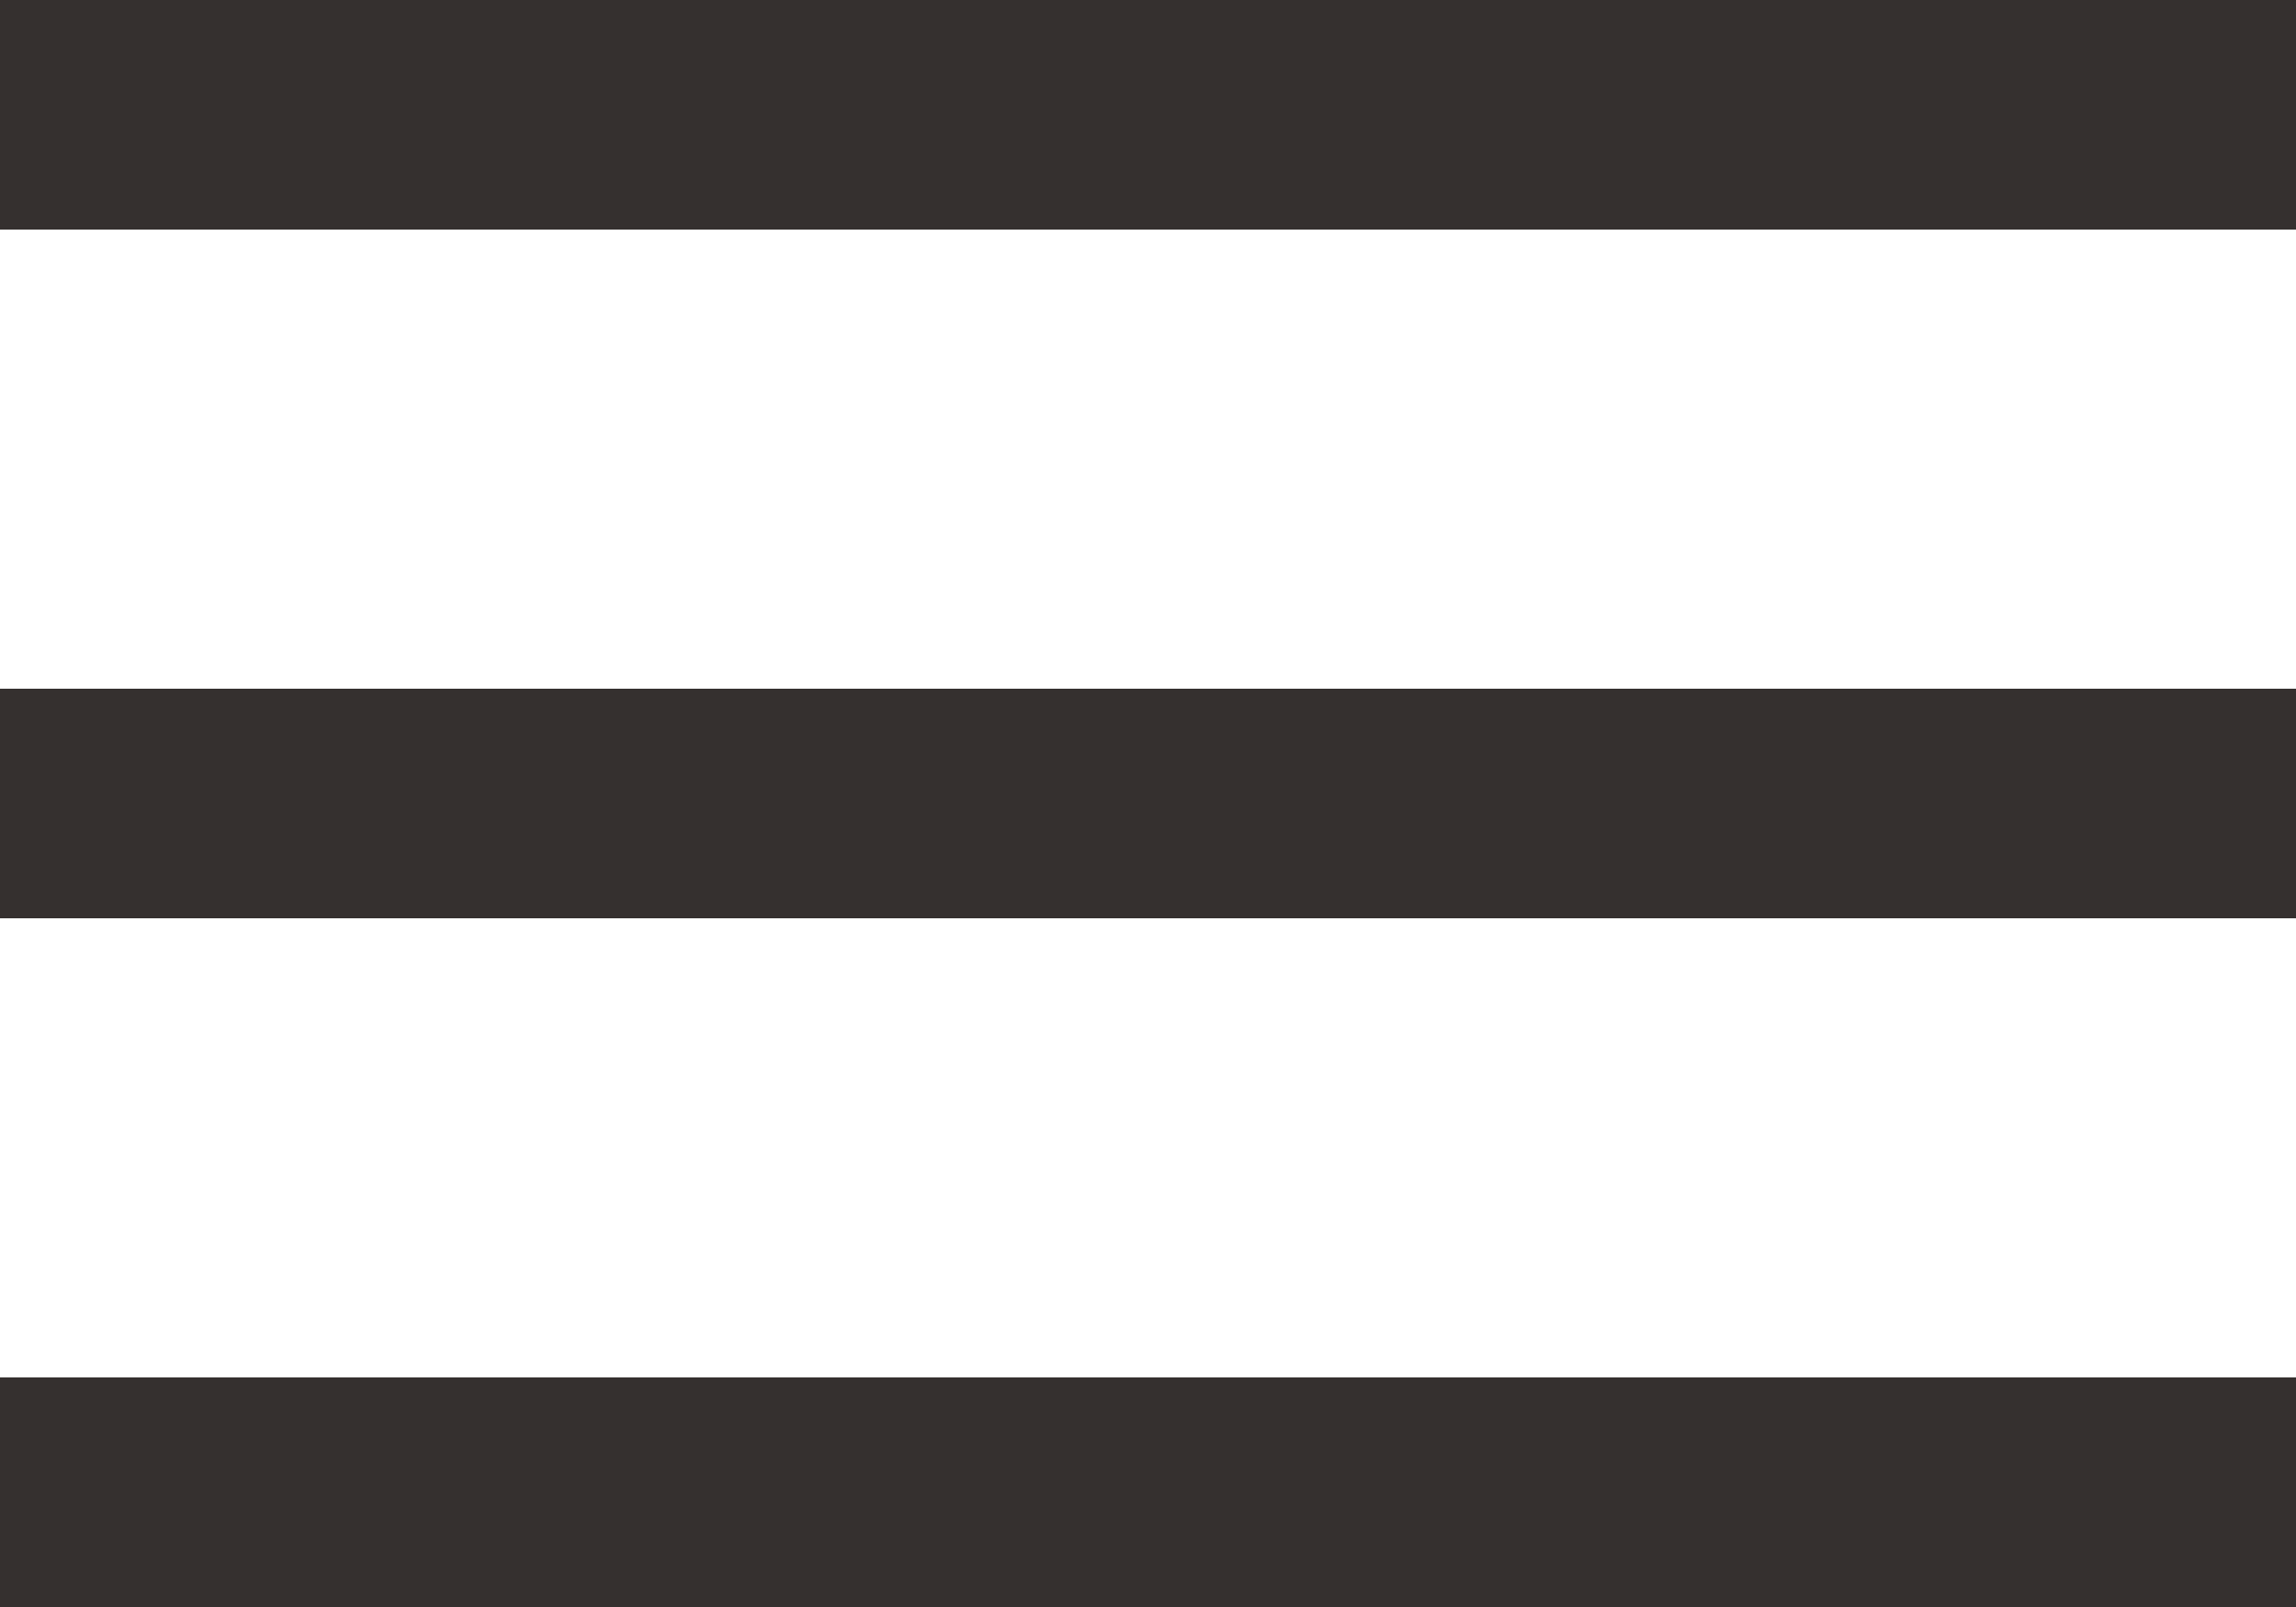 <svg xmlns="http://www.w3.org/2000/svg" width="20" height="14" viewBox="0 0 20 14">
  <g id="hamburger" transform="translate(0 1)">
    <line id="Line_43" data-name="Line 43" x2="20" fill="none" stroke="#35302f" stroke-width="2"/>
    <line id="Line_43-2" data-name="Line 43" x2="20" transform="translate(0 6)" fill="none" stroke="#35302f" stroke-width="2"/>
    <line id="Line_43-3" data-name="Line 43" x2="20" transform="translate(0 12)" fill="none" stroke="#35302f" stroke-width="2"/>
  </g>
</svg>
